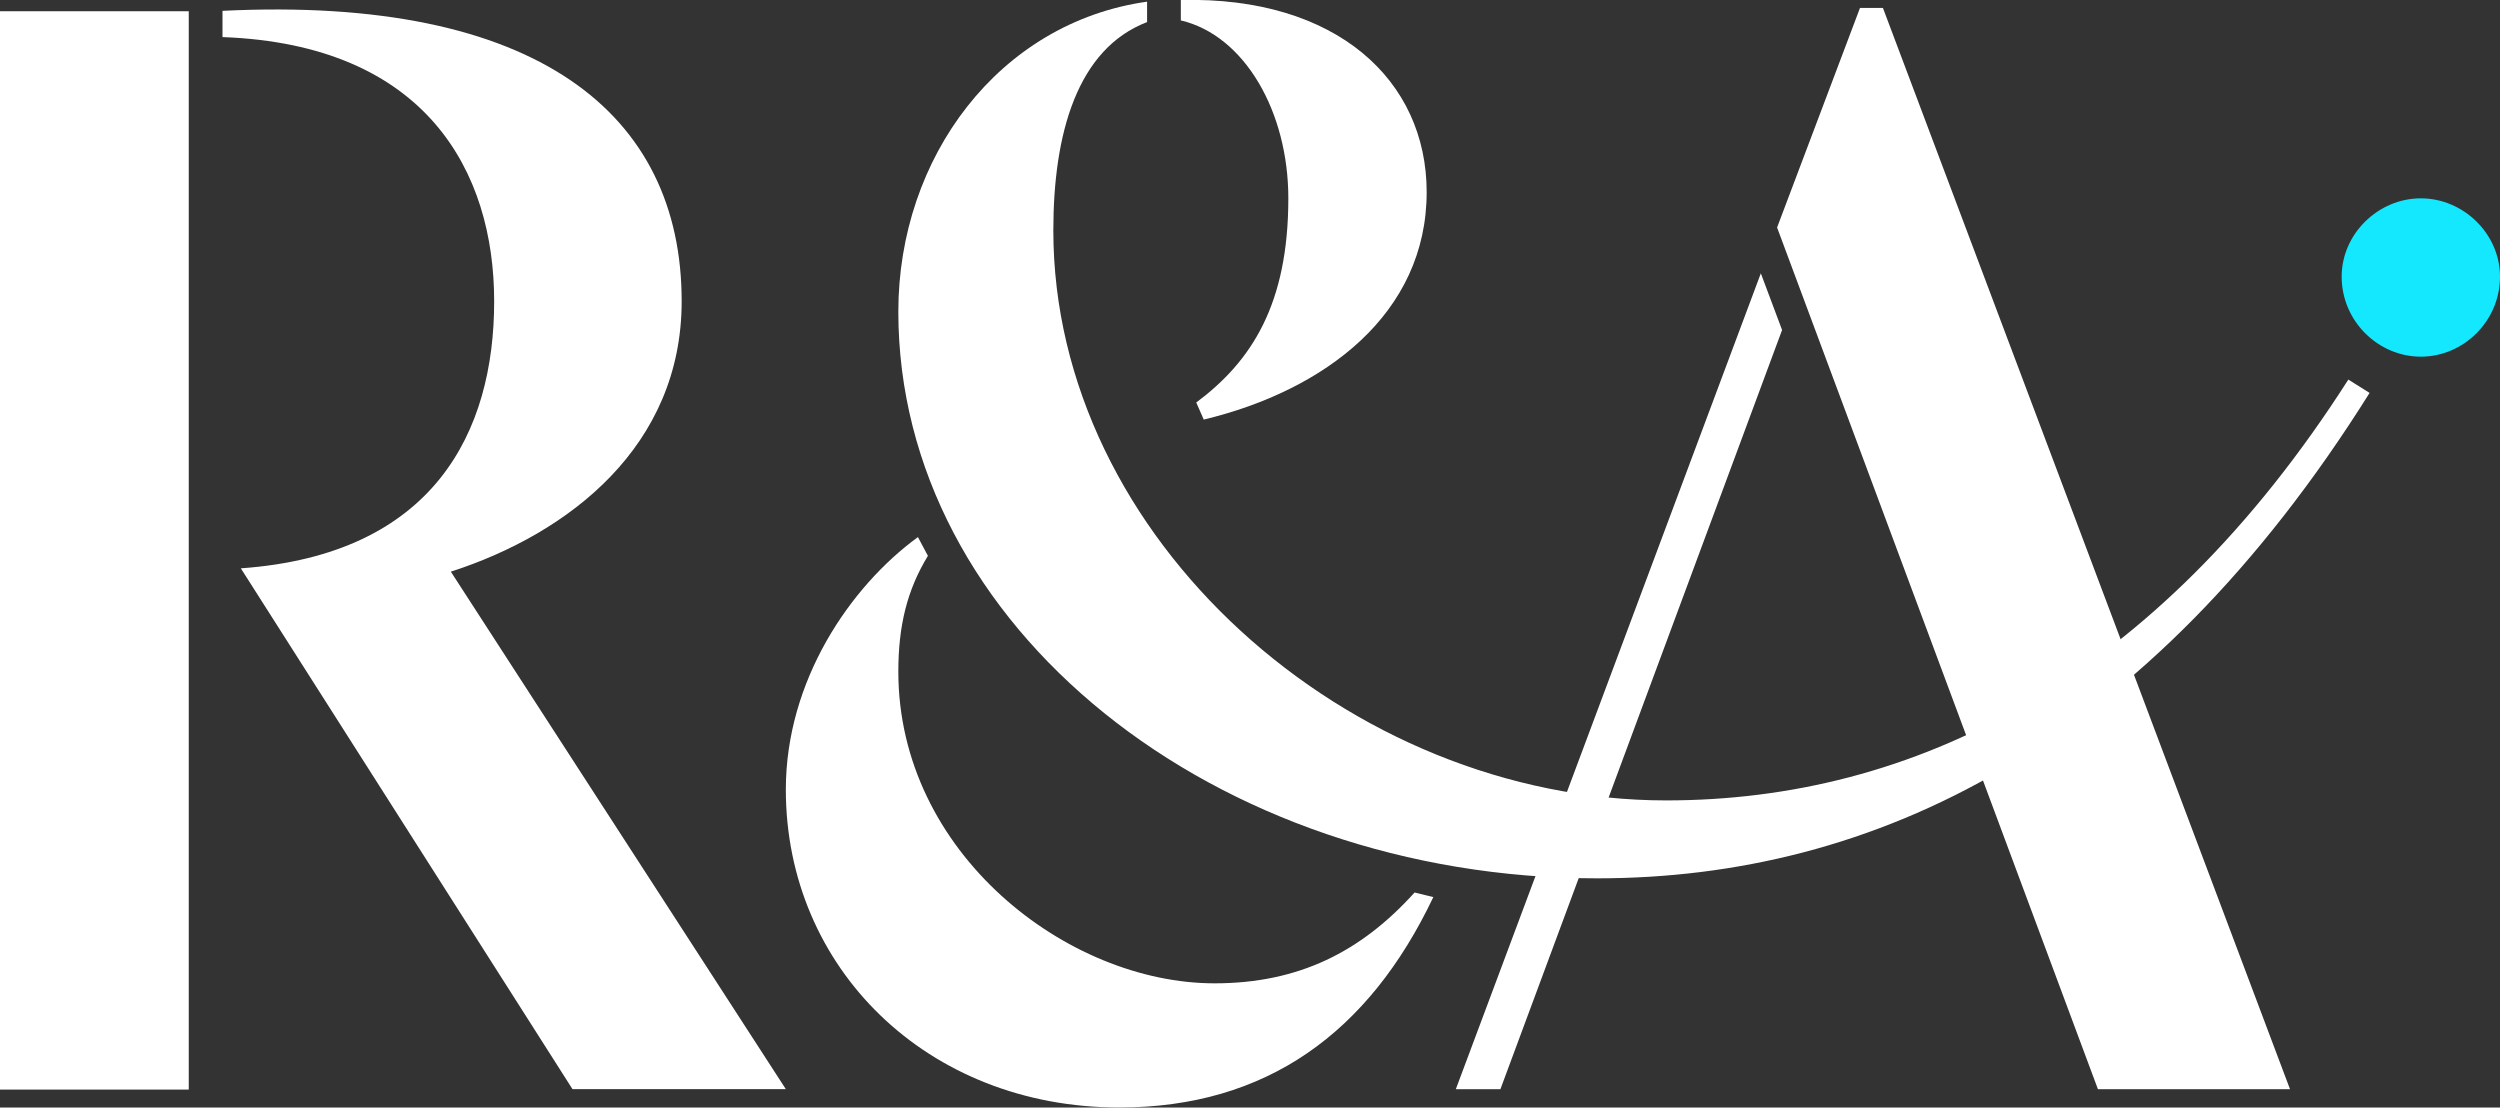 <svg version="1.1" id="layer" xmlns="http://www.w3.org/2000/svg" x="0" y="0" viewBox="0 0 600 265.8" xml:space="preserve" enable-background="new 0 0 600 265.8"><rect x="0" y="0" width="600" height="265.8" fill="#333333" stroke="none"/><style>.st0{fill:#fff}</style><path class="st0" d="M163.6 72.3c0-45-34.7-73.4-110.2-69.7v6.3c49 1.8 65.2 32.4 65.2 63.4 0 31.3-14.4 60.8-60.8 64.1l79.6 125h51.2l-80.4-124.2c28.5-9.2 55.4-30.2 55.4-64.9"/><path d="M600 66.4c0-10.3-8.8-18.8-19-18.8s-19 8.5-19 18.8c0 10.7 8.8 19.2 19 19.2s19-8.5 19-19.2" style="fill:#14e8ff"/><polygon class="st0" points="503.5,261.4 549.6,261.4 451.9,1.9 446.4,1.9 426.5,54.6"/><polygon class="st0" points="349.4,261.4 360.1,261.4 427.7,79.2 422.6,65.6"/><rect class="st0" y="2.7" width="45.3" height="258.8"/><path class="st0" d="M309.2 47.6c0 25.4-8.8 39.1-22.1 49l1.8 4.1c29.1-7 53.5-25.4 53.5-54.6 0-26.8-21.6-47-59-46.1v4.9c15.3 3.6 25.8 21.9 25.8 42.7"/><path class="st0" d="M563.6 91.1c-46.4 72.6-104.7 101-163.7 101-76.3 0-147.1-63-147.1-136.8 0-23.4 5.8-43.6 22.5-50V.4c-35.5 5-59.7 37.3-59.7 74.4 0 75.6 75.9 136 167.7 136 66.4 0 132-31.3 185.4-116.5l-5.1-3.2z"/><path class="st0" d="M291.5 236c-35.4 0-75.9-31.3-75.9-74.8 0-11 2.1-19.6 7.1-27.8l-2.4-4.5c-16.3 11.9-31.7 34.5-31.7 60.6 0 42.8 33.9 76.3 80 76.3 35.3 0 59.9-17.9 75.4-50.5l-4.5-1.1c-12.8 14.2-27.8 21.8-48 21.8"/></svg>
